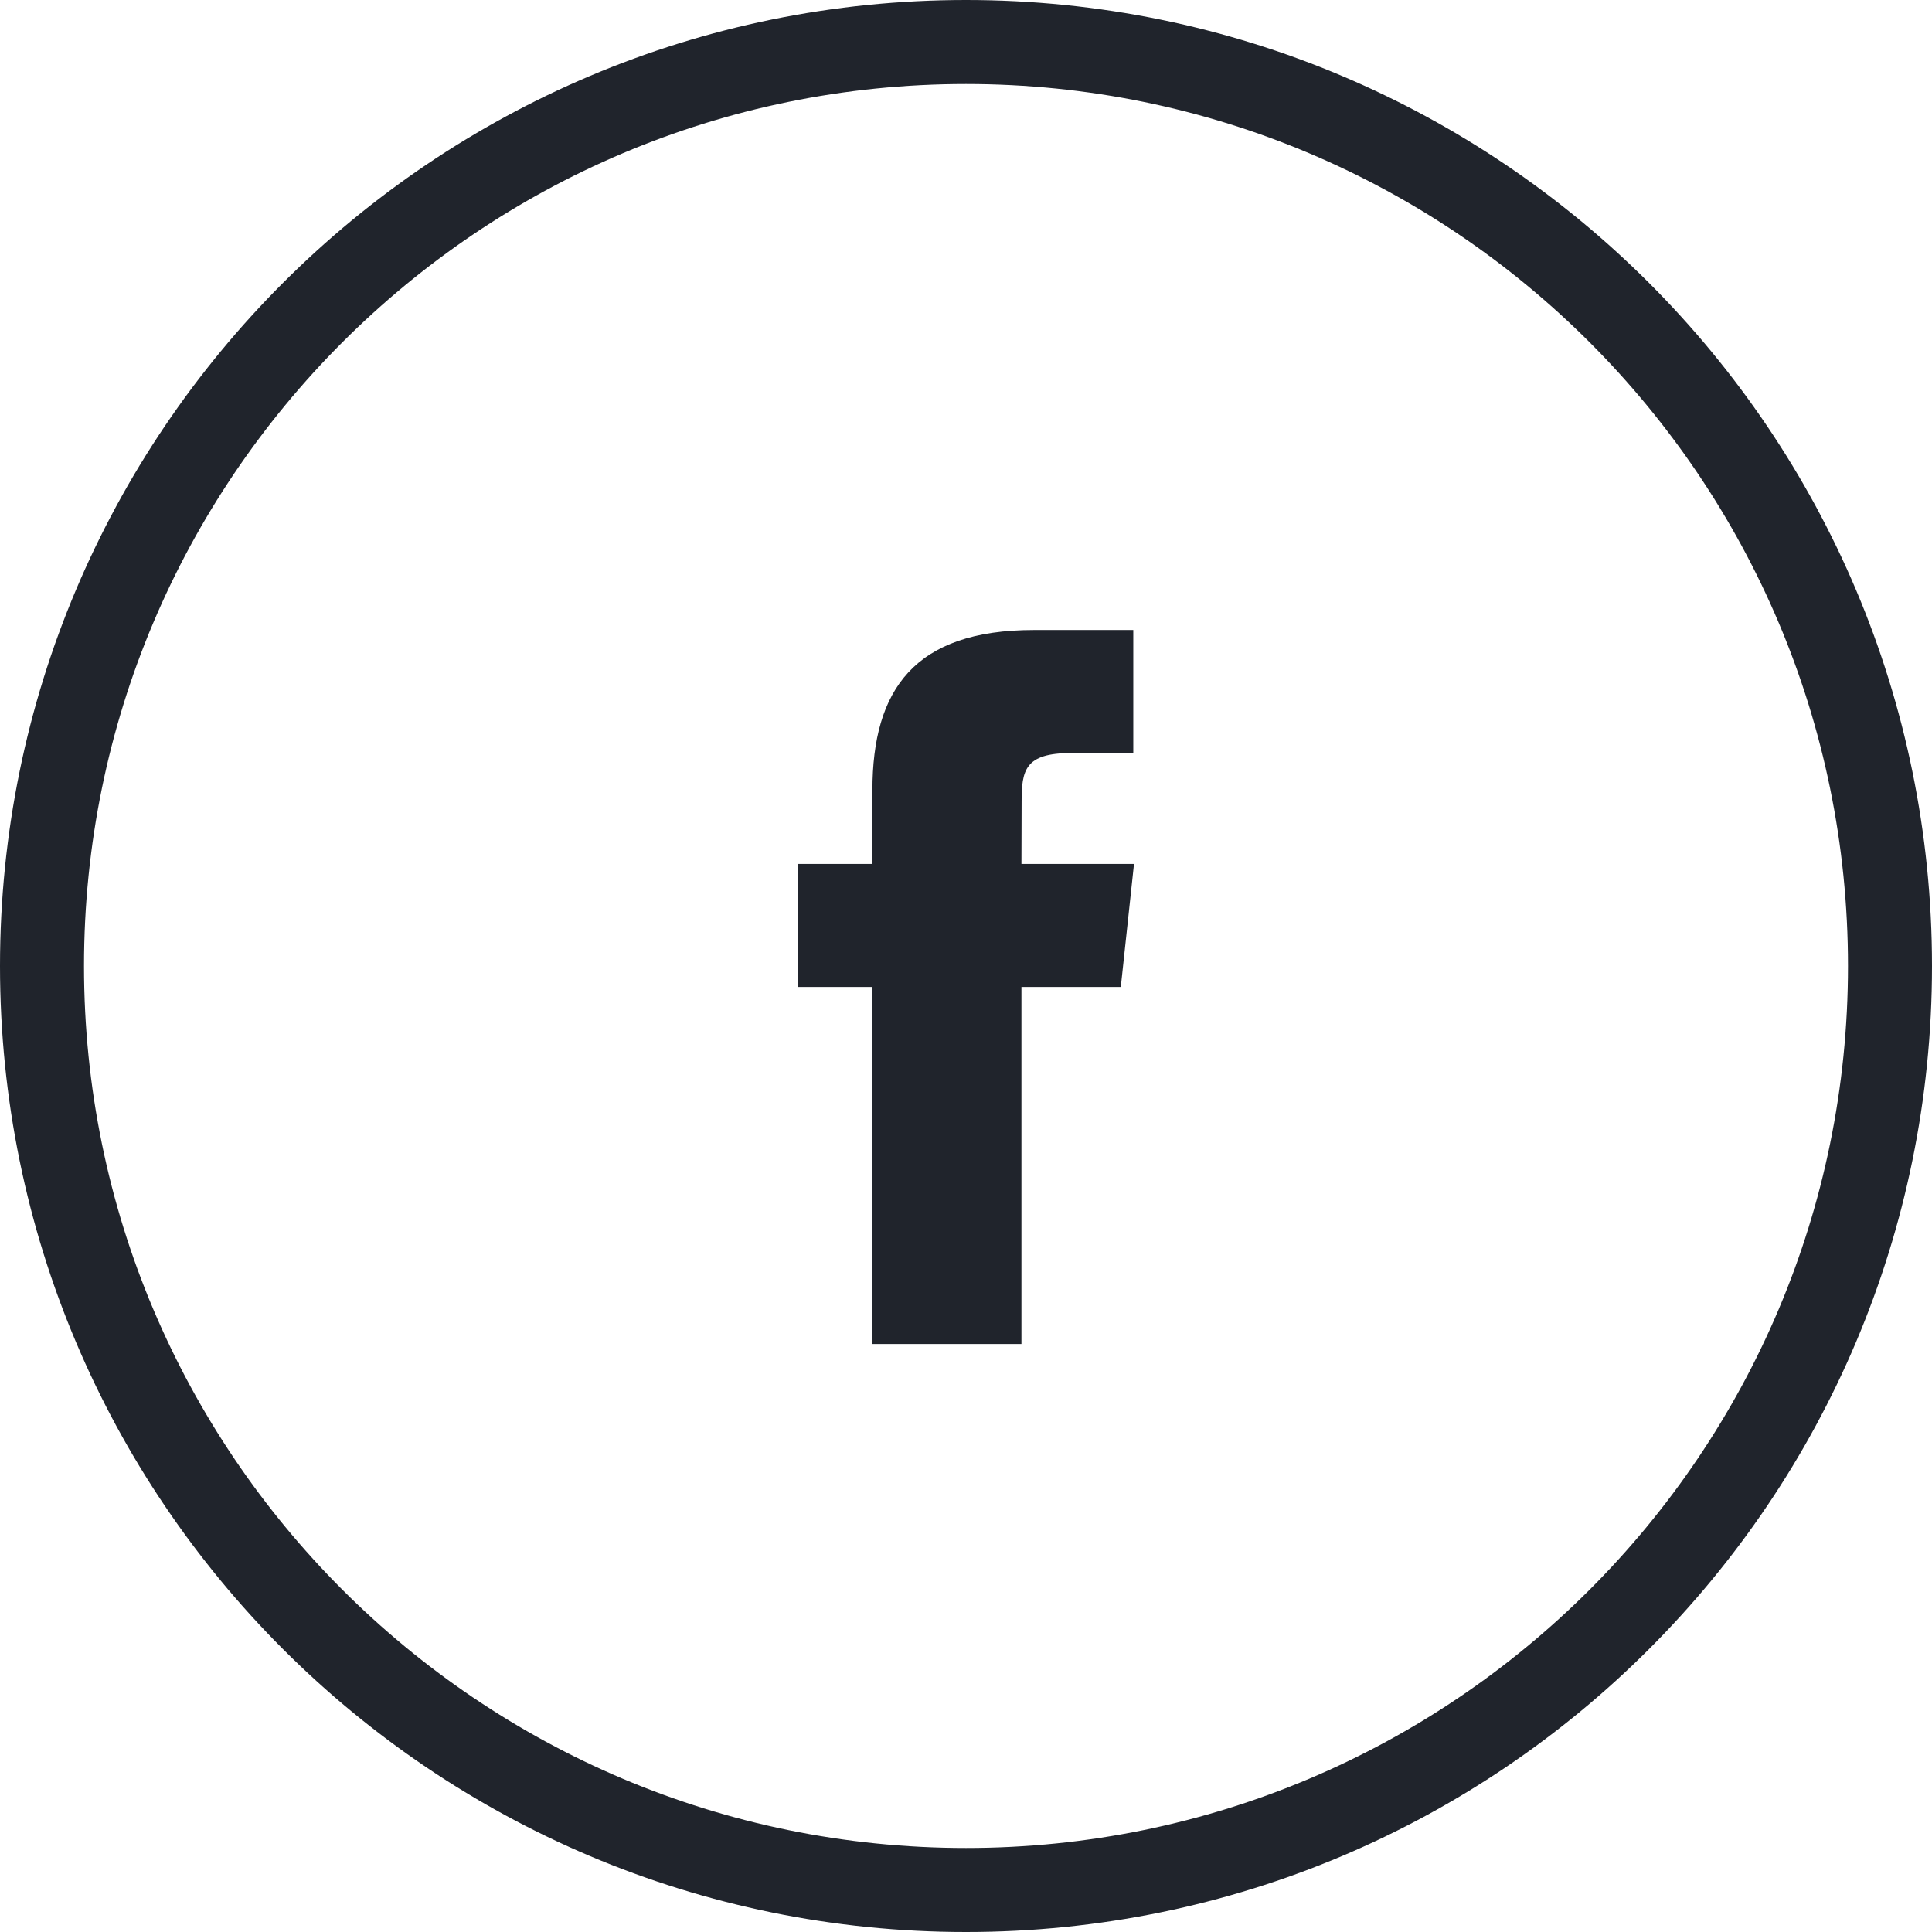 <?xml version="1.0" encoding="UTF-8"?>
<svg width="46px" height="46px" viewBox="0 0 46 46" version="1.1" xmlns="http://www.w3.org/2000/svg" xmlns:xlink="http://www.w3.org/1999/xlink">
    <!-- Generator: Sketch 50.2 (55047) - http://www.bohemiancoding.com/sketch -->
    <title>fb</title>
    <desc>Created with Sketch.</desc>
    <defs></defs>
    <g id="Page-1" stroke="none" stroke-width="1" fill="none" fill-rule="evenodd">
        <g id="Inulin-Landing" transform="translate(-1091, -10581)" fill-rule="nonzero">
            <g id="fb" transform="translate(1092, 10582)">
                <path d="M0,22 C0,9.85 9.85,0 22,0 C34.15,0 44,9.85 44,22 C44,34.15 34.15,44 22,44 C9.85,44 0,34.15 0,22 Z" id="back" stroke="#20242C" stroke-width="2"></path>
                <path d="M23.32,31 L23.32,22.499 L25.686,22.499 L26,19.57 L23.32,19.57 L23.324,18.103 C23.324,17.339 23.397,16.93 24.504,16.93 L25.983,16.93 L25.983,14 L23.616,14 C20.773,14 19.772,15.421 19.772,17.811 L19.772,19.57 L18,19.57 L18,22.499 L19.772,22.499 L19.772,31 L23.32,31 Z" id="Shape" fill="#20242C"></path>
            </g>
        </g>
    </g>
</svg>